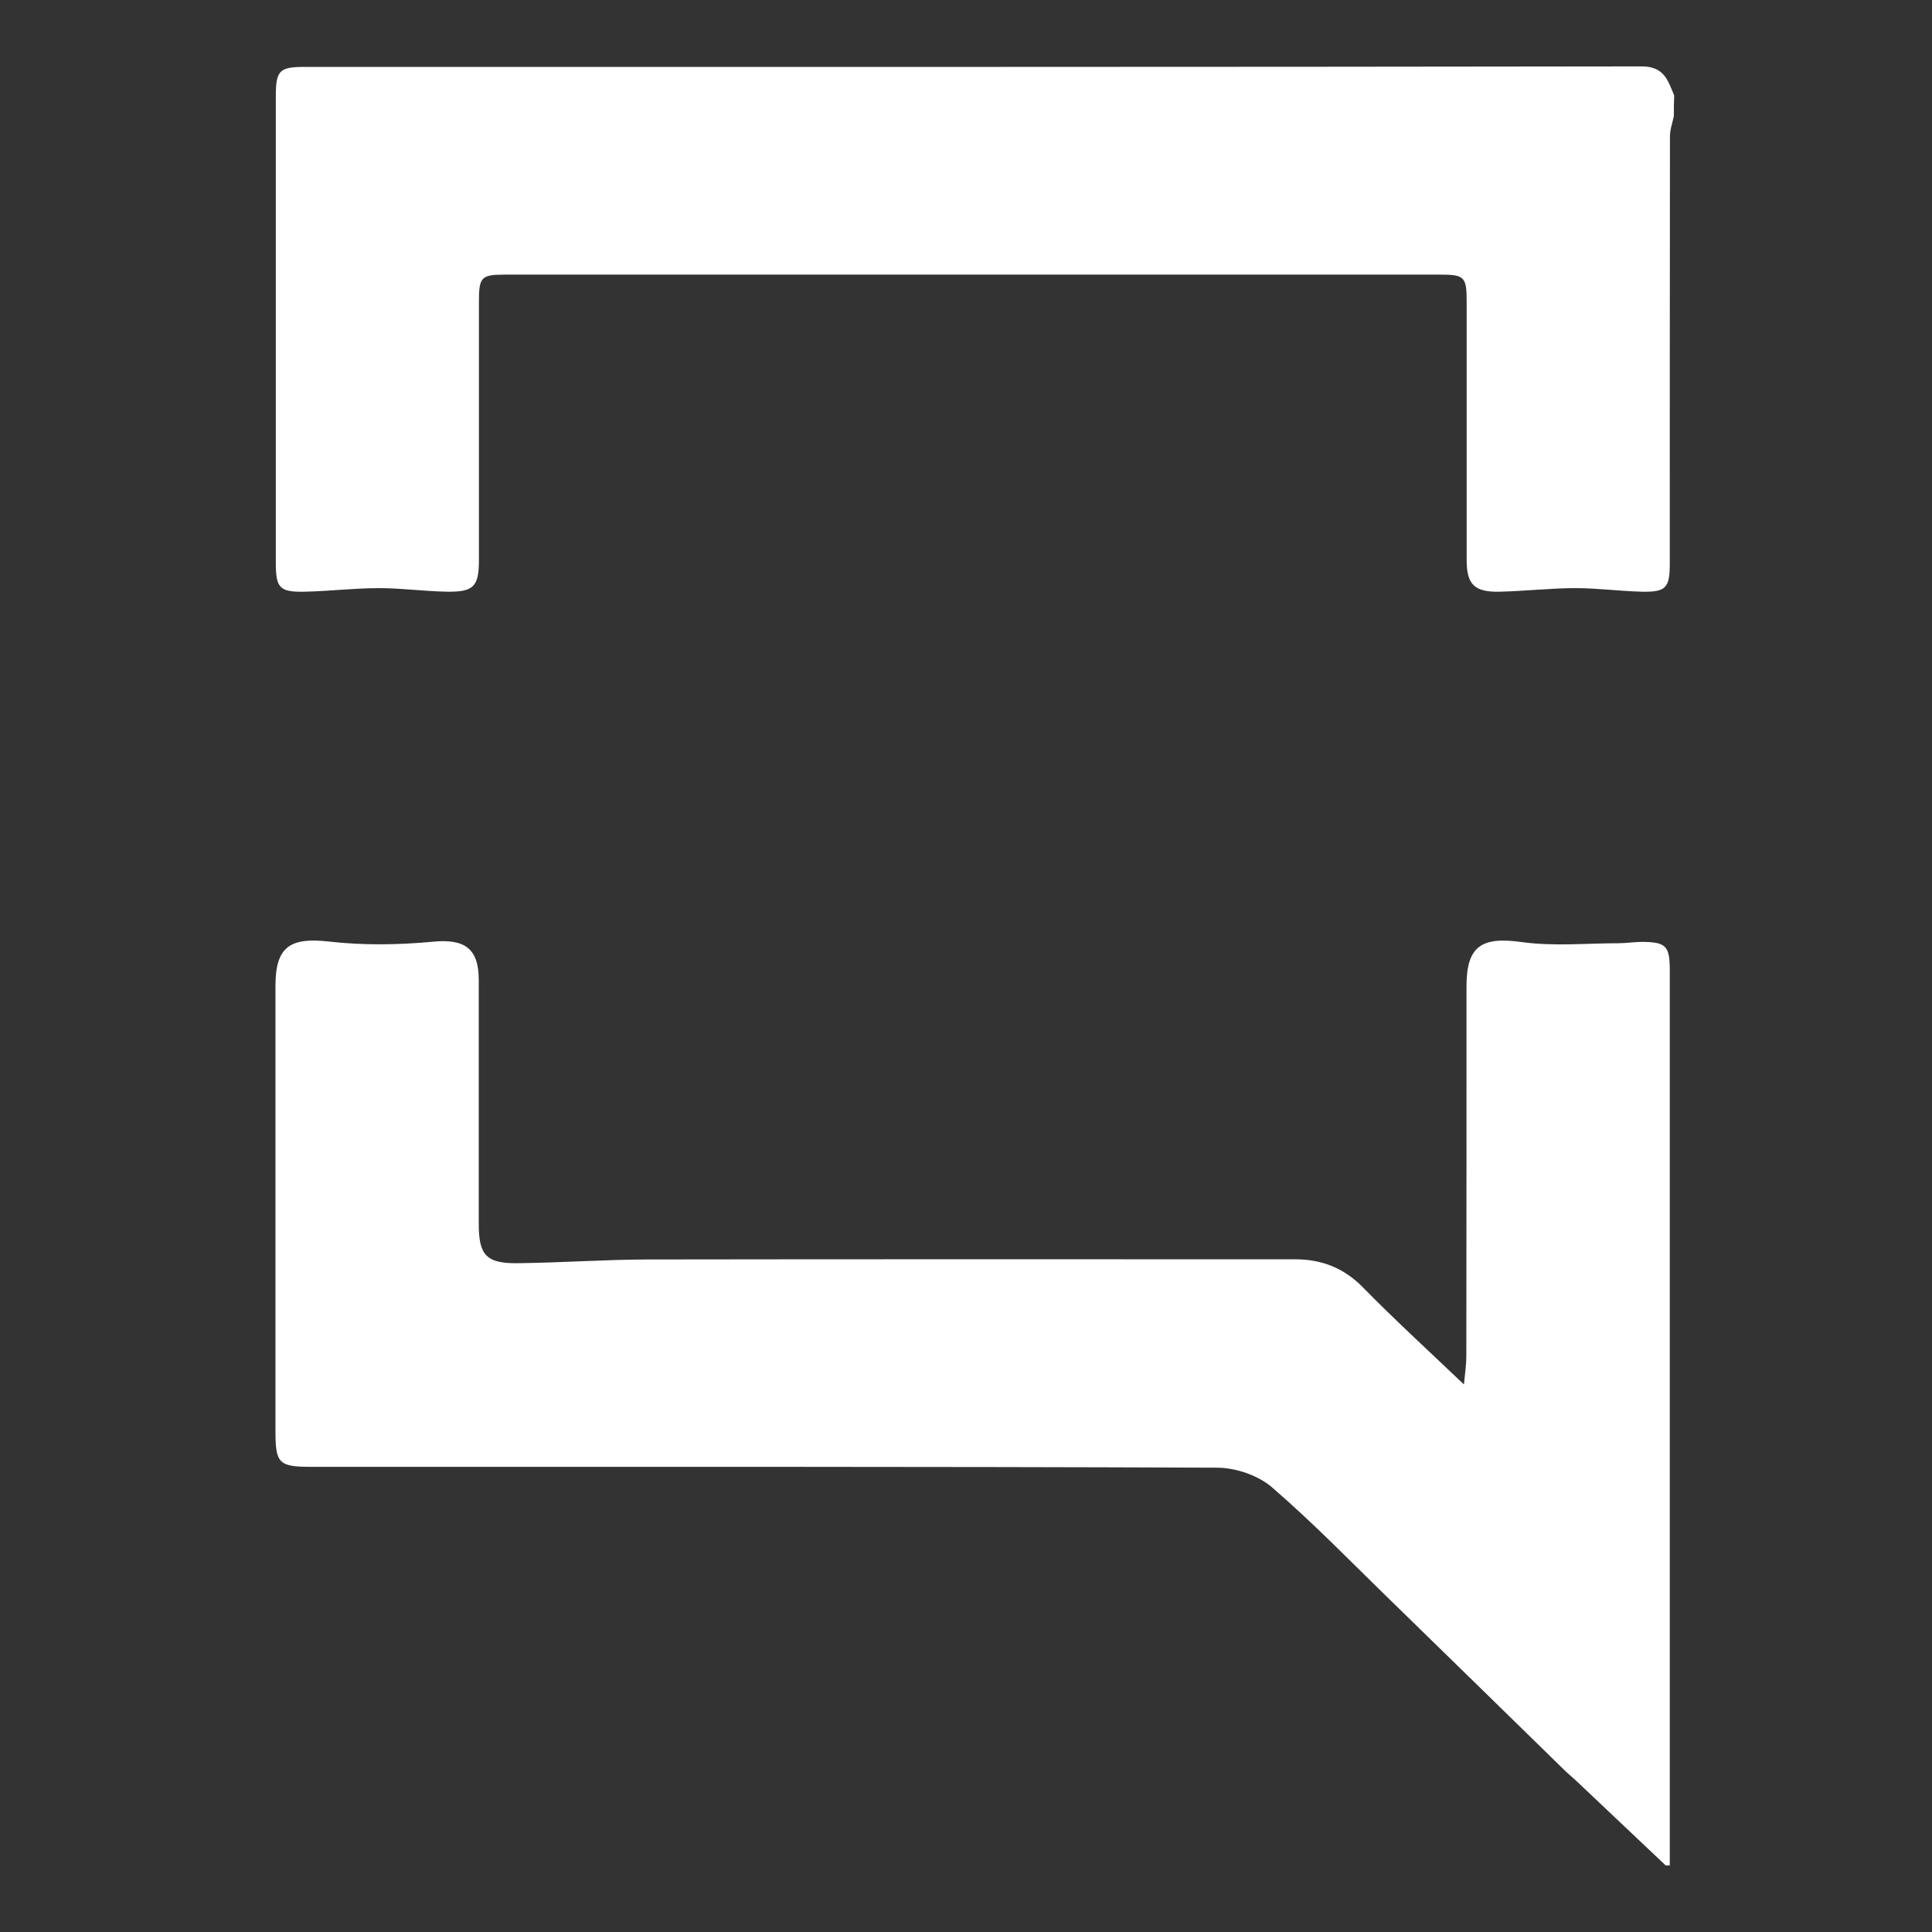 <?xml version="1.0" encoding="utf-8"?>
<!-- Generator: Adobe Illustrator 24.1.2, SVG Export Plug-In . SVG Version: 6.00 Build 0)  -->
<svg version="1.1" id="Layer_1" xmlns="http://www.w3.org/2000/svg" xmlns:xlink="http://www.w3.org/1999/xlink" x="0px" y="0px"
	 viewBox="0 0 113.76 113.76" style="enable-background:new 0 0 113.76 113.76;" xml:space="preserve" fill="#fff">
<rect x="0" y="0" width="113.76" height="113.76" fill="#333333" stroke="none"/>
<g>
	<path d="M98.08,109.84c-1.78-1.68-3.55-3.36-5.33-5.04c-0.17-0.16-0.36-0.31-0.53-0.47c-3.42-3.34-6.83-6.68-10.25-10.01
		c-2.34-2.27-4.61-4.62-7.08-6.75c-0.81-0.7-2.12-1.14-3.2-1.15c-17.79-0.07-35.58-0.05-53.37-0.05c-1.9,0-2.1-0.2-2.1-2.1
		c0-8.74,0-17.49,0-26.23c0-2.3,0.87-2.86,3.15-2.6c2.02,0.23,4.09,0.2,6.12,0.01c1.84-0.18,2.7,0.37,2.7,2.25
		c0,4.79,0,9.58,0,14.37c0,1.83,0.44,2.33,2.29,2.31c2.54-0.03,5.07-0.21,7.61-0.22c12.72-0.02,25.45-0.01,38.17-0.01
		c1.57,0,2.87,0.51,4,1.66c1.85,1.89,3.81,3.68,5.94,5.71c0.07-0.74,0.14-1.19,0.14-1.64c0.01-7.27,0.01-14.53,0.01-21.8
		c0-2.38,0.89-2.94,3.25-2.61c1.86,0.26,3.78,0.07,5.67,0.07c0.47,0,0.95-0.08,1.42-0.08c1.41,0.01,1.63,0.24,1.63,1.68
		c0,17.57,0,35.13,0,52.7C98.24,109.84,98.16,109.84,98.08,109.84z"/>
	<path d="M98.56,6.83c-0.08,0.4-0.23,0.8-0.23,1.2c-0.01,8.38-0.01,16.77-0.01,25.15c0,1.43-0.22,1.69-1.64,1.66
		c-1.3-0.03-2.6-0.21-3.9-0.21c-1.5,0-3,0.18-4.5,0.21c-1.48,0.03-1.92-0.44-1.92-1.87c0-5.07,0-10.14,0-15.21
		c0-1.46-0.13-1.59-1.56-1.59c-18.35,0-36.7,0-55.05,0c-1.42,0-1.55,0.14-1.55,1.6c0,5.07,0,10.14,0,15.21
		c0,1.54-0.3,1.88-1.86,1.86c-1.34-0.02-2.68-0.21-4.02-0.21c-1.46,0-2.92,0.18-4.38,0.21c-1.49,0.03-1.7-0.22-1.7-1.72
		c0-9.14,0-18.29,0-27.43c0-1.53,0.2-1.75,1.68-1.75c26.25,0,52.5,0.01,78.75-0.03c1.34,0,1.54,0.85,1.91,1.71
		C98.56,6.03,98.56,6.43,98.56,6.83z"/>
</g>
</svg>
